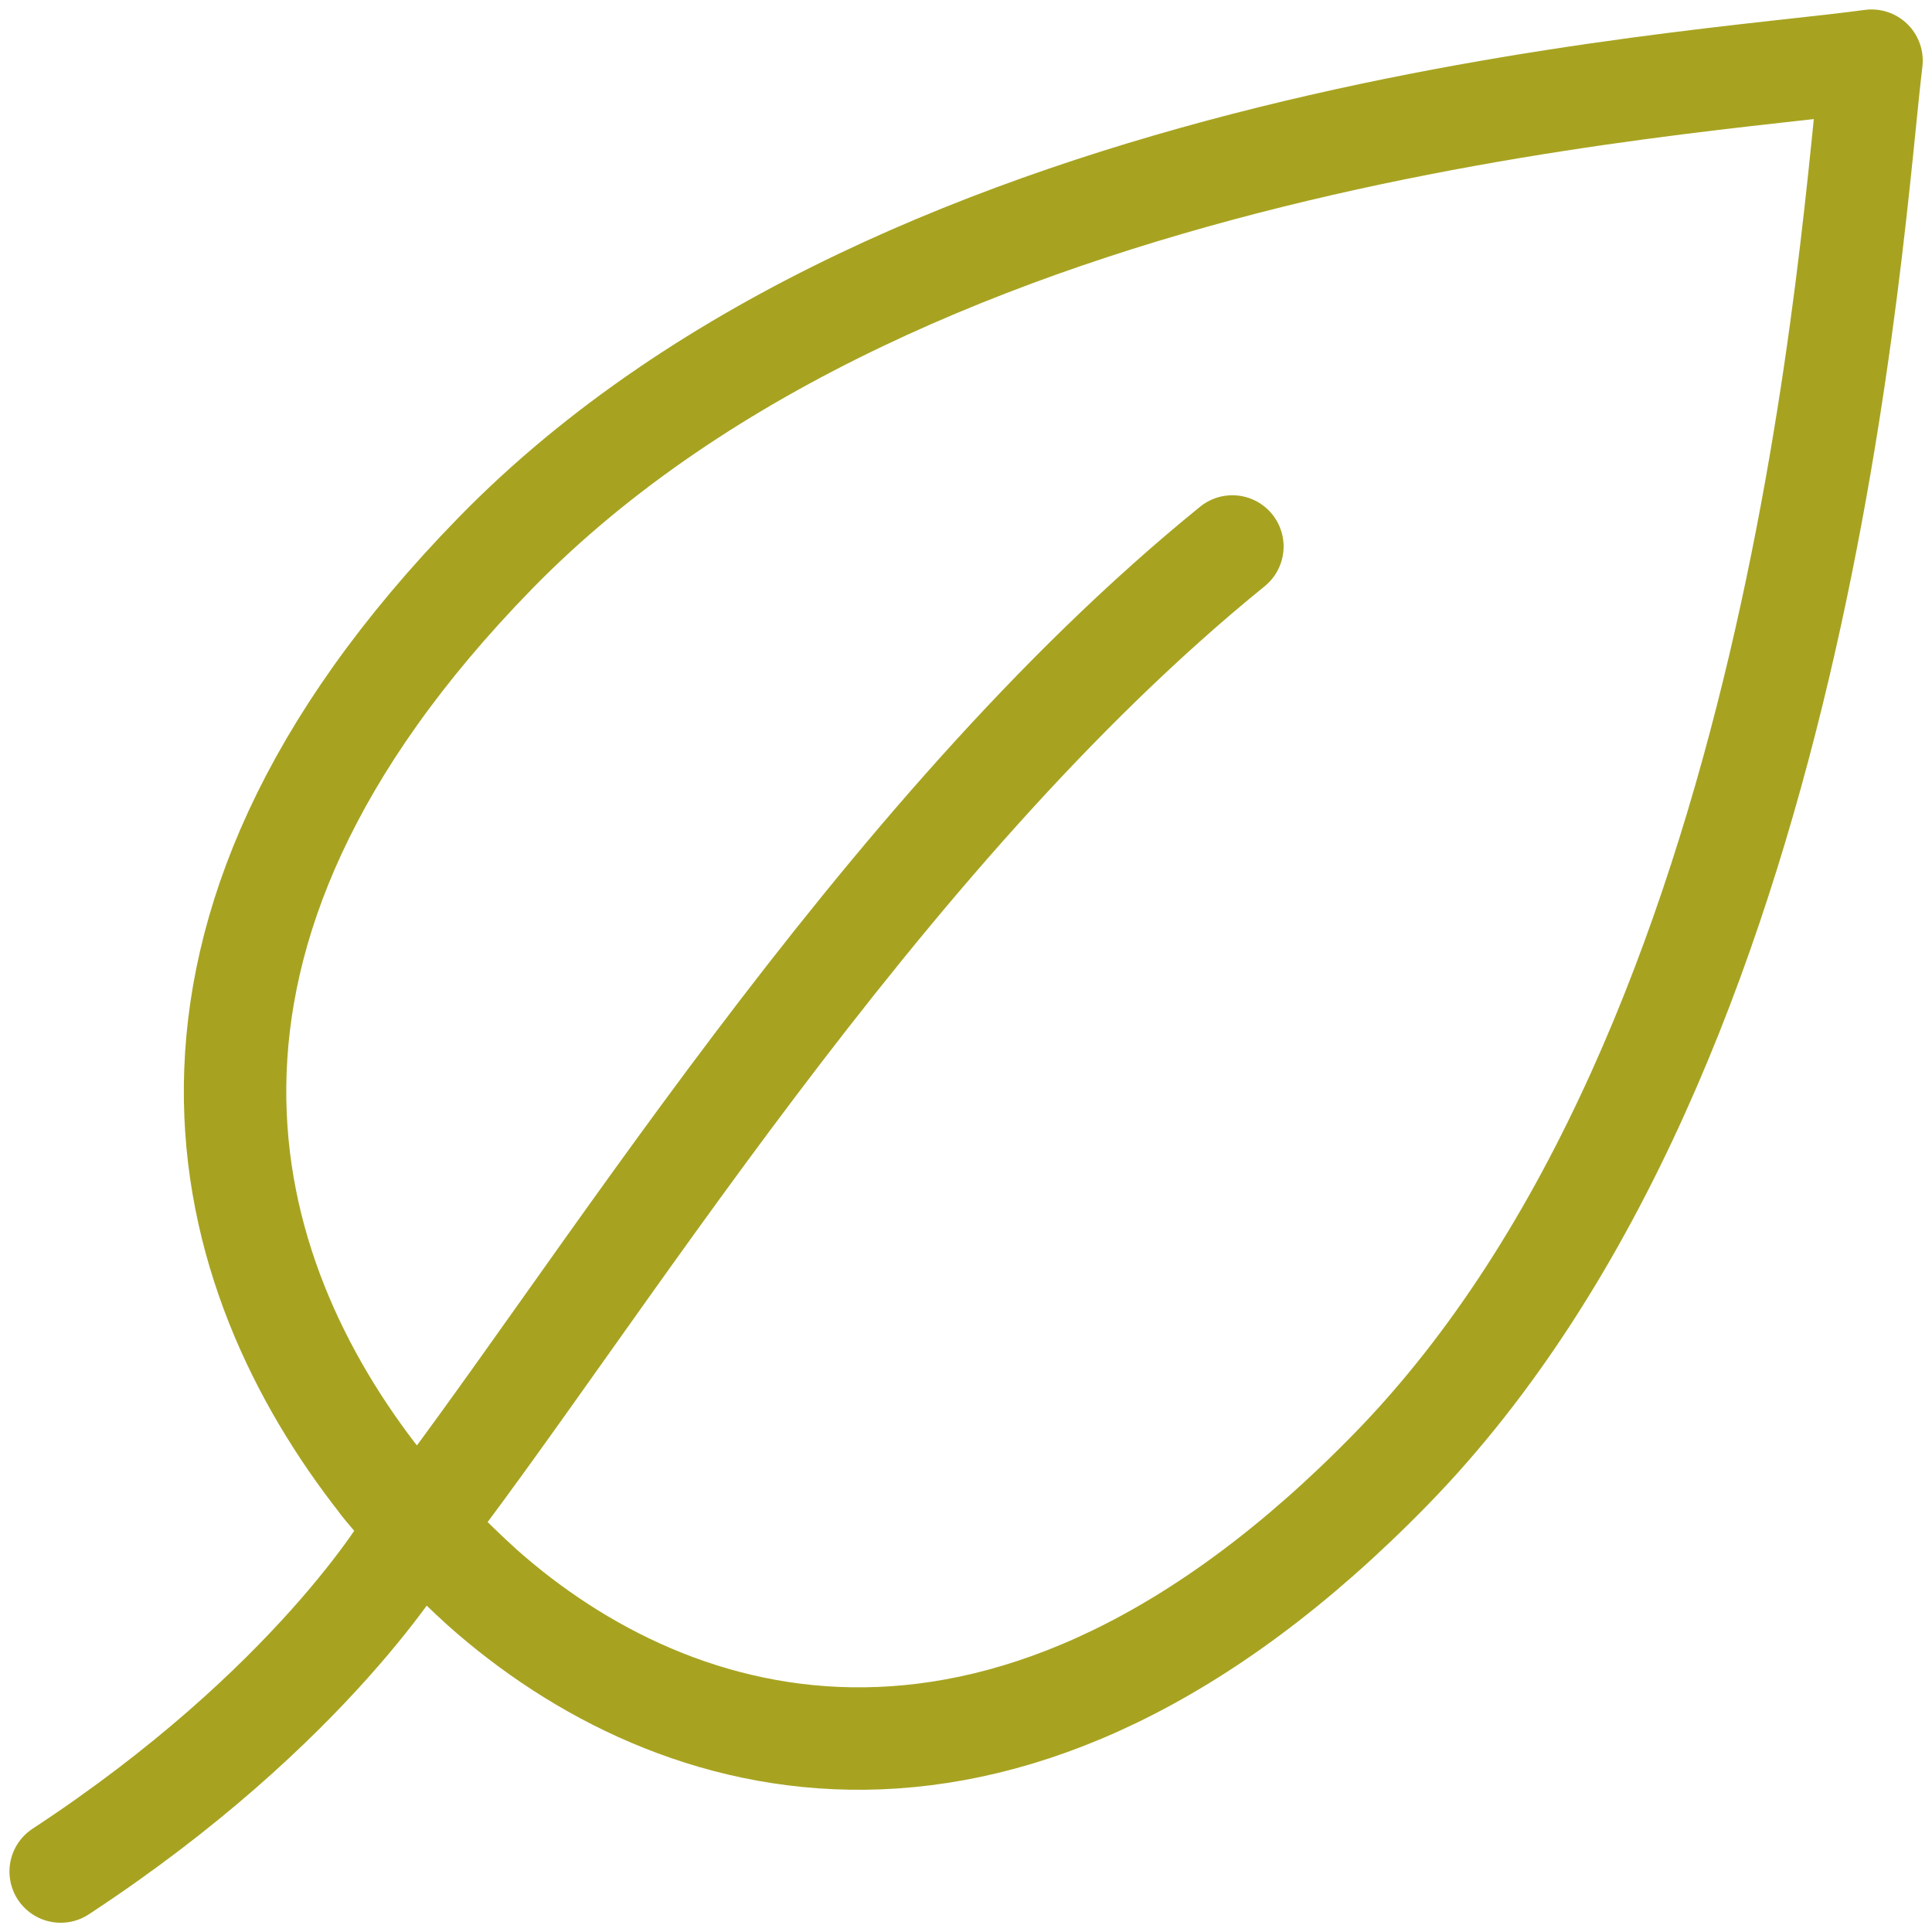 <?xml version="1.0" encoding="UTF-8"?><svg id="a" xmlns="http://www.w3.org/2000/svg" xmlns:xlink="http://www.w3.org/1999/xlink" viewBox="0 0 92.98 92.99"><defs><style>.c{clip-path:url(#b);}.d{stroke:#a7a321;stroke-linecap:round;stroke-linejoin:round;stroke-width:4.93px;}.d,.e{fill:none;}</style><clipPath id="b"><rect class="e" width="92.98" height="92.99"/></clipPath></defs><g class="c"><path class="d" d="M19.69,74.13s-4.62,7.97-16.77,15.94M59.31,26.3c-17.19,13.94-30.93,36.75-39.61,47.83m-1.37-2.78c-7.86-9.99-12.69-26.09,5.52-44.74C43.8,6.18,81.3,4.13,90.07,2.92c-.97,7.85-3.19,47.38-23.14,67.8-18.33,18.78-34.53,13.86-43.73,5.67-1.3-1.17-3.79-3.65-4.87-5.03Z"/></g></svg>